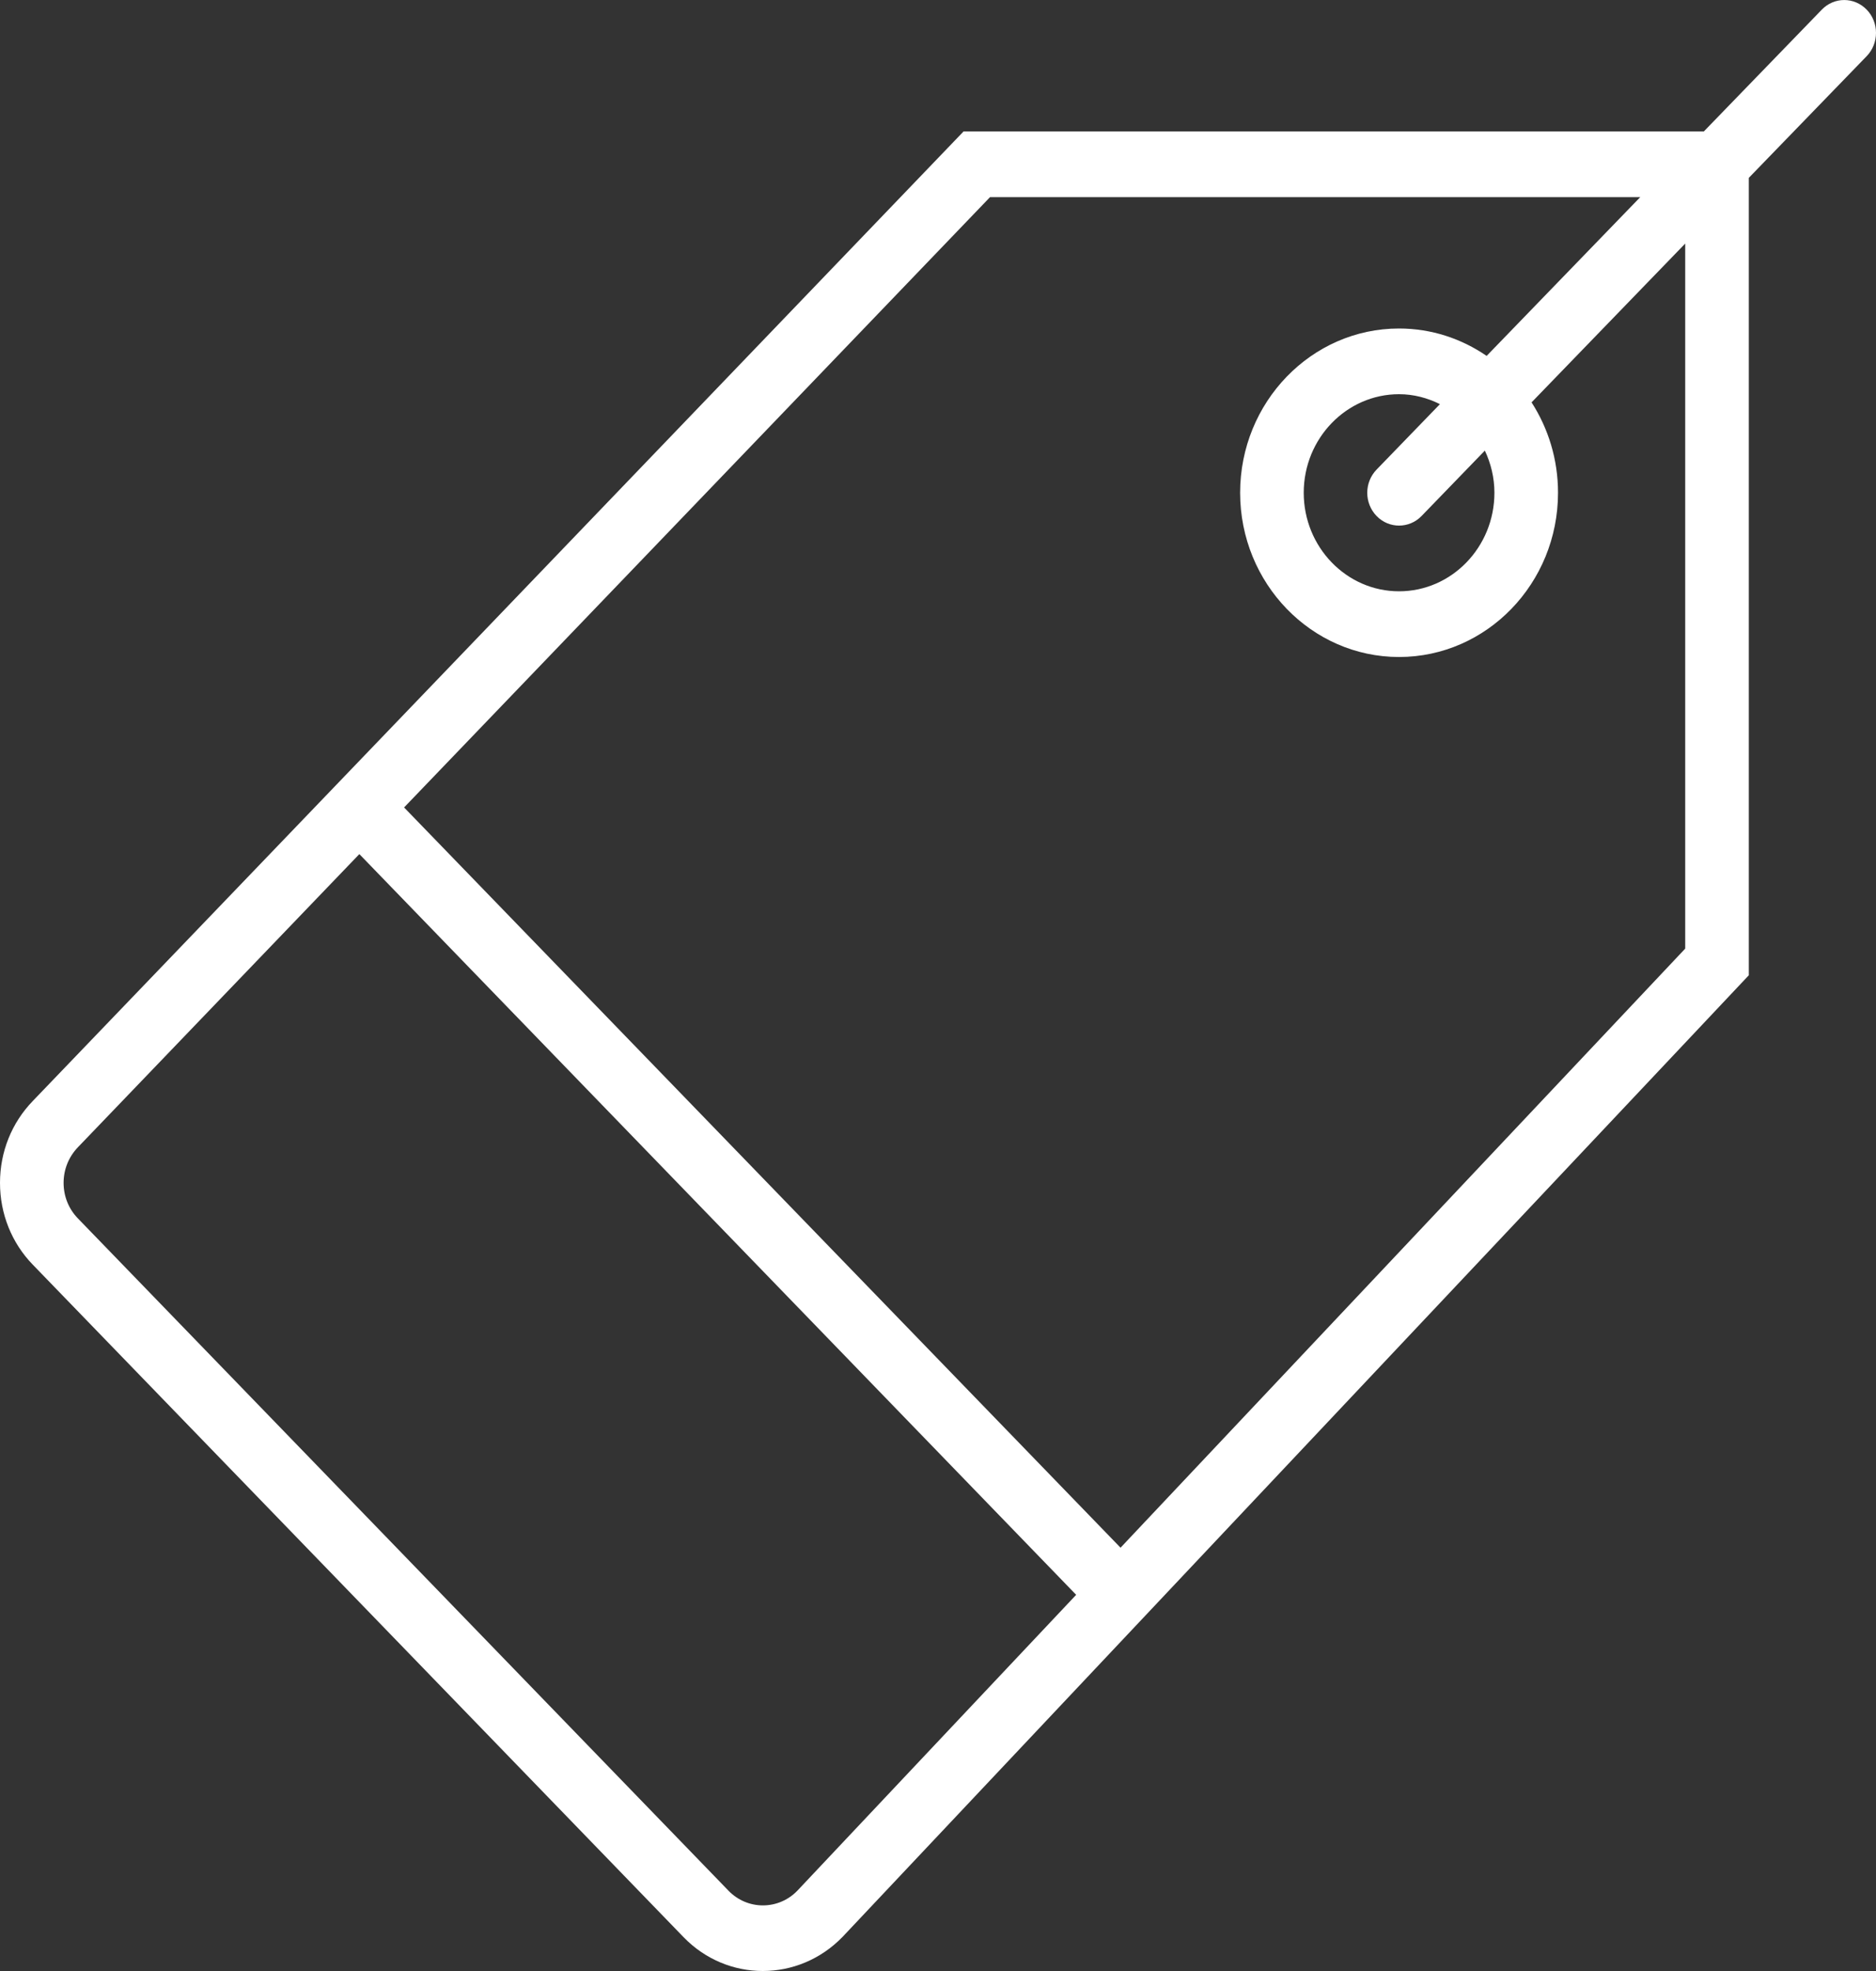 <?xml version="1.0" encoding="UTF-8"?> <svg xmlns="http://www.w3.org/2000/svg" width="20" height="21" viewBox="0 0 20 21" fill="none"><rect x="0" y="0" width="20" height="21" fill="#333333" stroke="none"/><path d="M19.901 0.103C19.768 -0.034 19.554 -0.034 19.422 0.103L18.165 1.4H10.273L0.351 11.729C0.124 11.963 0 12.273 0 12.603C0 12.932 0.124 13.243 0.351 13.476L7.288 20.64C7.521 20.88 7.826 21 8.132 21C8.44 21 8.747 20.879 8.983 20.636L18.644 10.391V1.895L19.901 0.598C20.033 0.461 20.033 0.239 19.901 0.103ZM7.767 20.145L0.83 12.981C0.732 12.88 0.678 12.746 0.678 12.603C0.678 12.46 0.732 12.326 0.831 12.223L3.831 9.1L11.473 16.992L8.5 20.145C8.298 20.353 7.969 20.353 7.767 20.145ZM17.966 10.107L11.946 16.49L4.308 8.603L10.555 2.1H17.487L15.849 3.792C15.581 3.608 15.26 3.5 14.915 3.5C13.981 3.5 13.221 4.285 13.221 5.25C13.221 6.215 13.981 7 14.915 7C15.85 7 16.61 6.215 16.61 5.25C16.61 4.894 16.506 4.564 16.328 4.287L17.966 2.595V10.107ZM15.932 5.25C15.932 5.829 15.476 6.3 14.915 6.3C14.355 6.3 13.899 5.829 13.899 5.25C13.899 4.671 14.355 4.2 14.915 4.2C15.072 4.2 15.219 4.24 15.351 4.306L14.676 5.003C14.543 5.14 14.543 5.361 14.676 5.498C14.742 5.566 14.829 5.6 14.915 5.6C15.002 5.6 15.089 5.566 15.155 5.498L15.83 4.801C15.894 4.937 15.932 5.089 15.932 5.25Z" fill="white"></path></svg> 